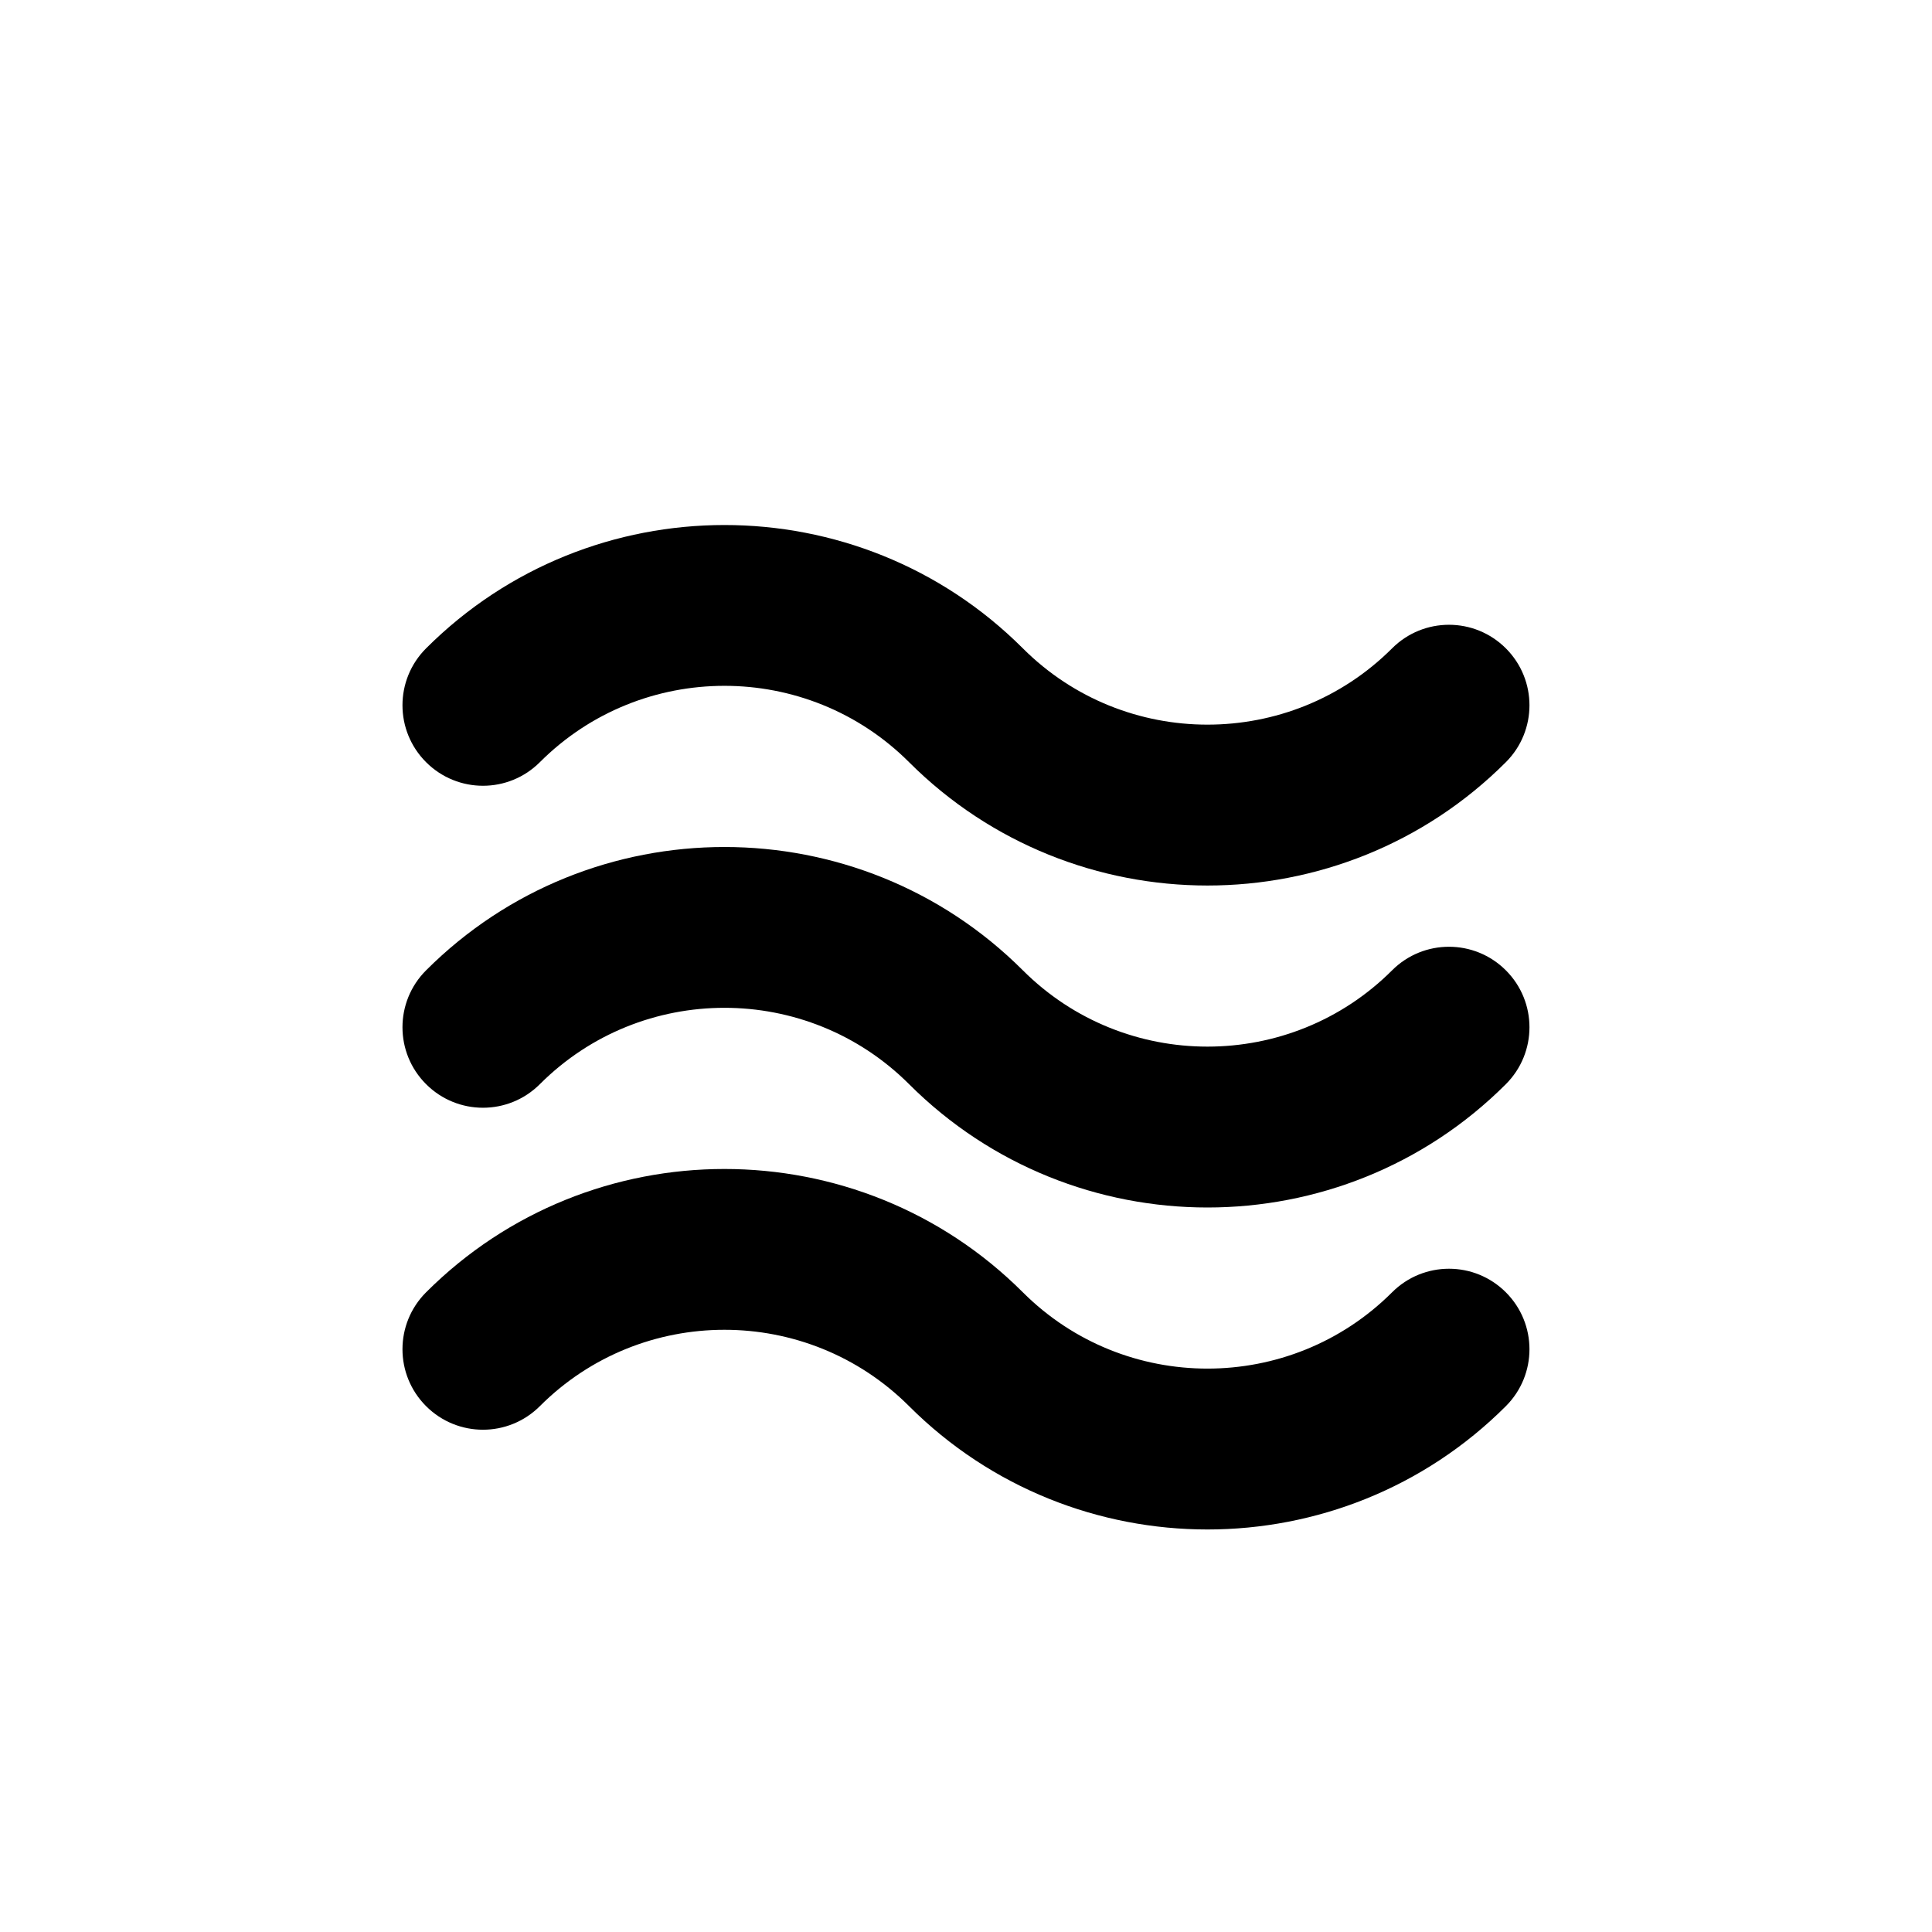<?xml version="1.0" encoding="utf-8"?>
<!DOCTYPE svg PUBLIC "-//W3C//DTD SVG 1.1//EN" "http://www.w3.org/Graphics/SVG/1.1/DTD/svg11.dtd">
<svg version="1.1" xmlns="http://www.w3.org/2000/svg" xmlns:xlink="http://www.w3.org/1999/xlink" width="32" height="32" viewBox="0 0 32 32">

	<path d="M20 25.333c-1.789 0-3.58-0.681-4.943-2.043-1.688-1.687-4.431-1.685-6.115 0-0.521 0.521-1.364 0.521-1.885 0s-0.521-1.364 0-1.885c2.724-2.724 7.159-2.724 9.885 0 1.687 1.685 4.429 1.684 6.115 0 0.521-0.521 1.364-0.521 1.885 0s0.521 1.364 0 1.885c-1.361 1.361-3.152 2.043-4.943 2.043z"></path>
	<path d="M20 20c-1.789 0-3.58-0.681-4.943-2.043-1.688-1.687-4.431-1.685-6.115 0-0.521 0.521-1.364 0.521-1.885 0s-0.521-1.364 0-1.885c2.724-2.724 7.159-2.724 9.885 0 1.687 1.685 4.429 1.684 6.115 0 0.521-0.521 1.364-0.521 1.885 0s0.521 1.364 0 1.885c-1.361 1.361-3.152 2.043-4.943 2.043z"></path>
	<path d="M20 14.667c-1.789 0-3.58-0.681-4.943-2.043-1.688-1.687-4.431-1.685-6.115 0-0.521 0.521-1.364 0.521-1.885 0s-0.521-1.364 0-1.885c2.724-2.723 7.159-2.725 9.885 0 1.687 1.685 4.429 1.684 6.115 0 0.521-0.521 1.364-0.521 1.885 0s0.521 1.364 0 1.885c-1.361 1.361-3.152 2.043-4.943 2.043z"></path>
</svg>
